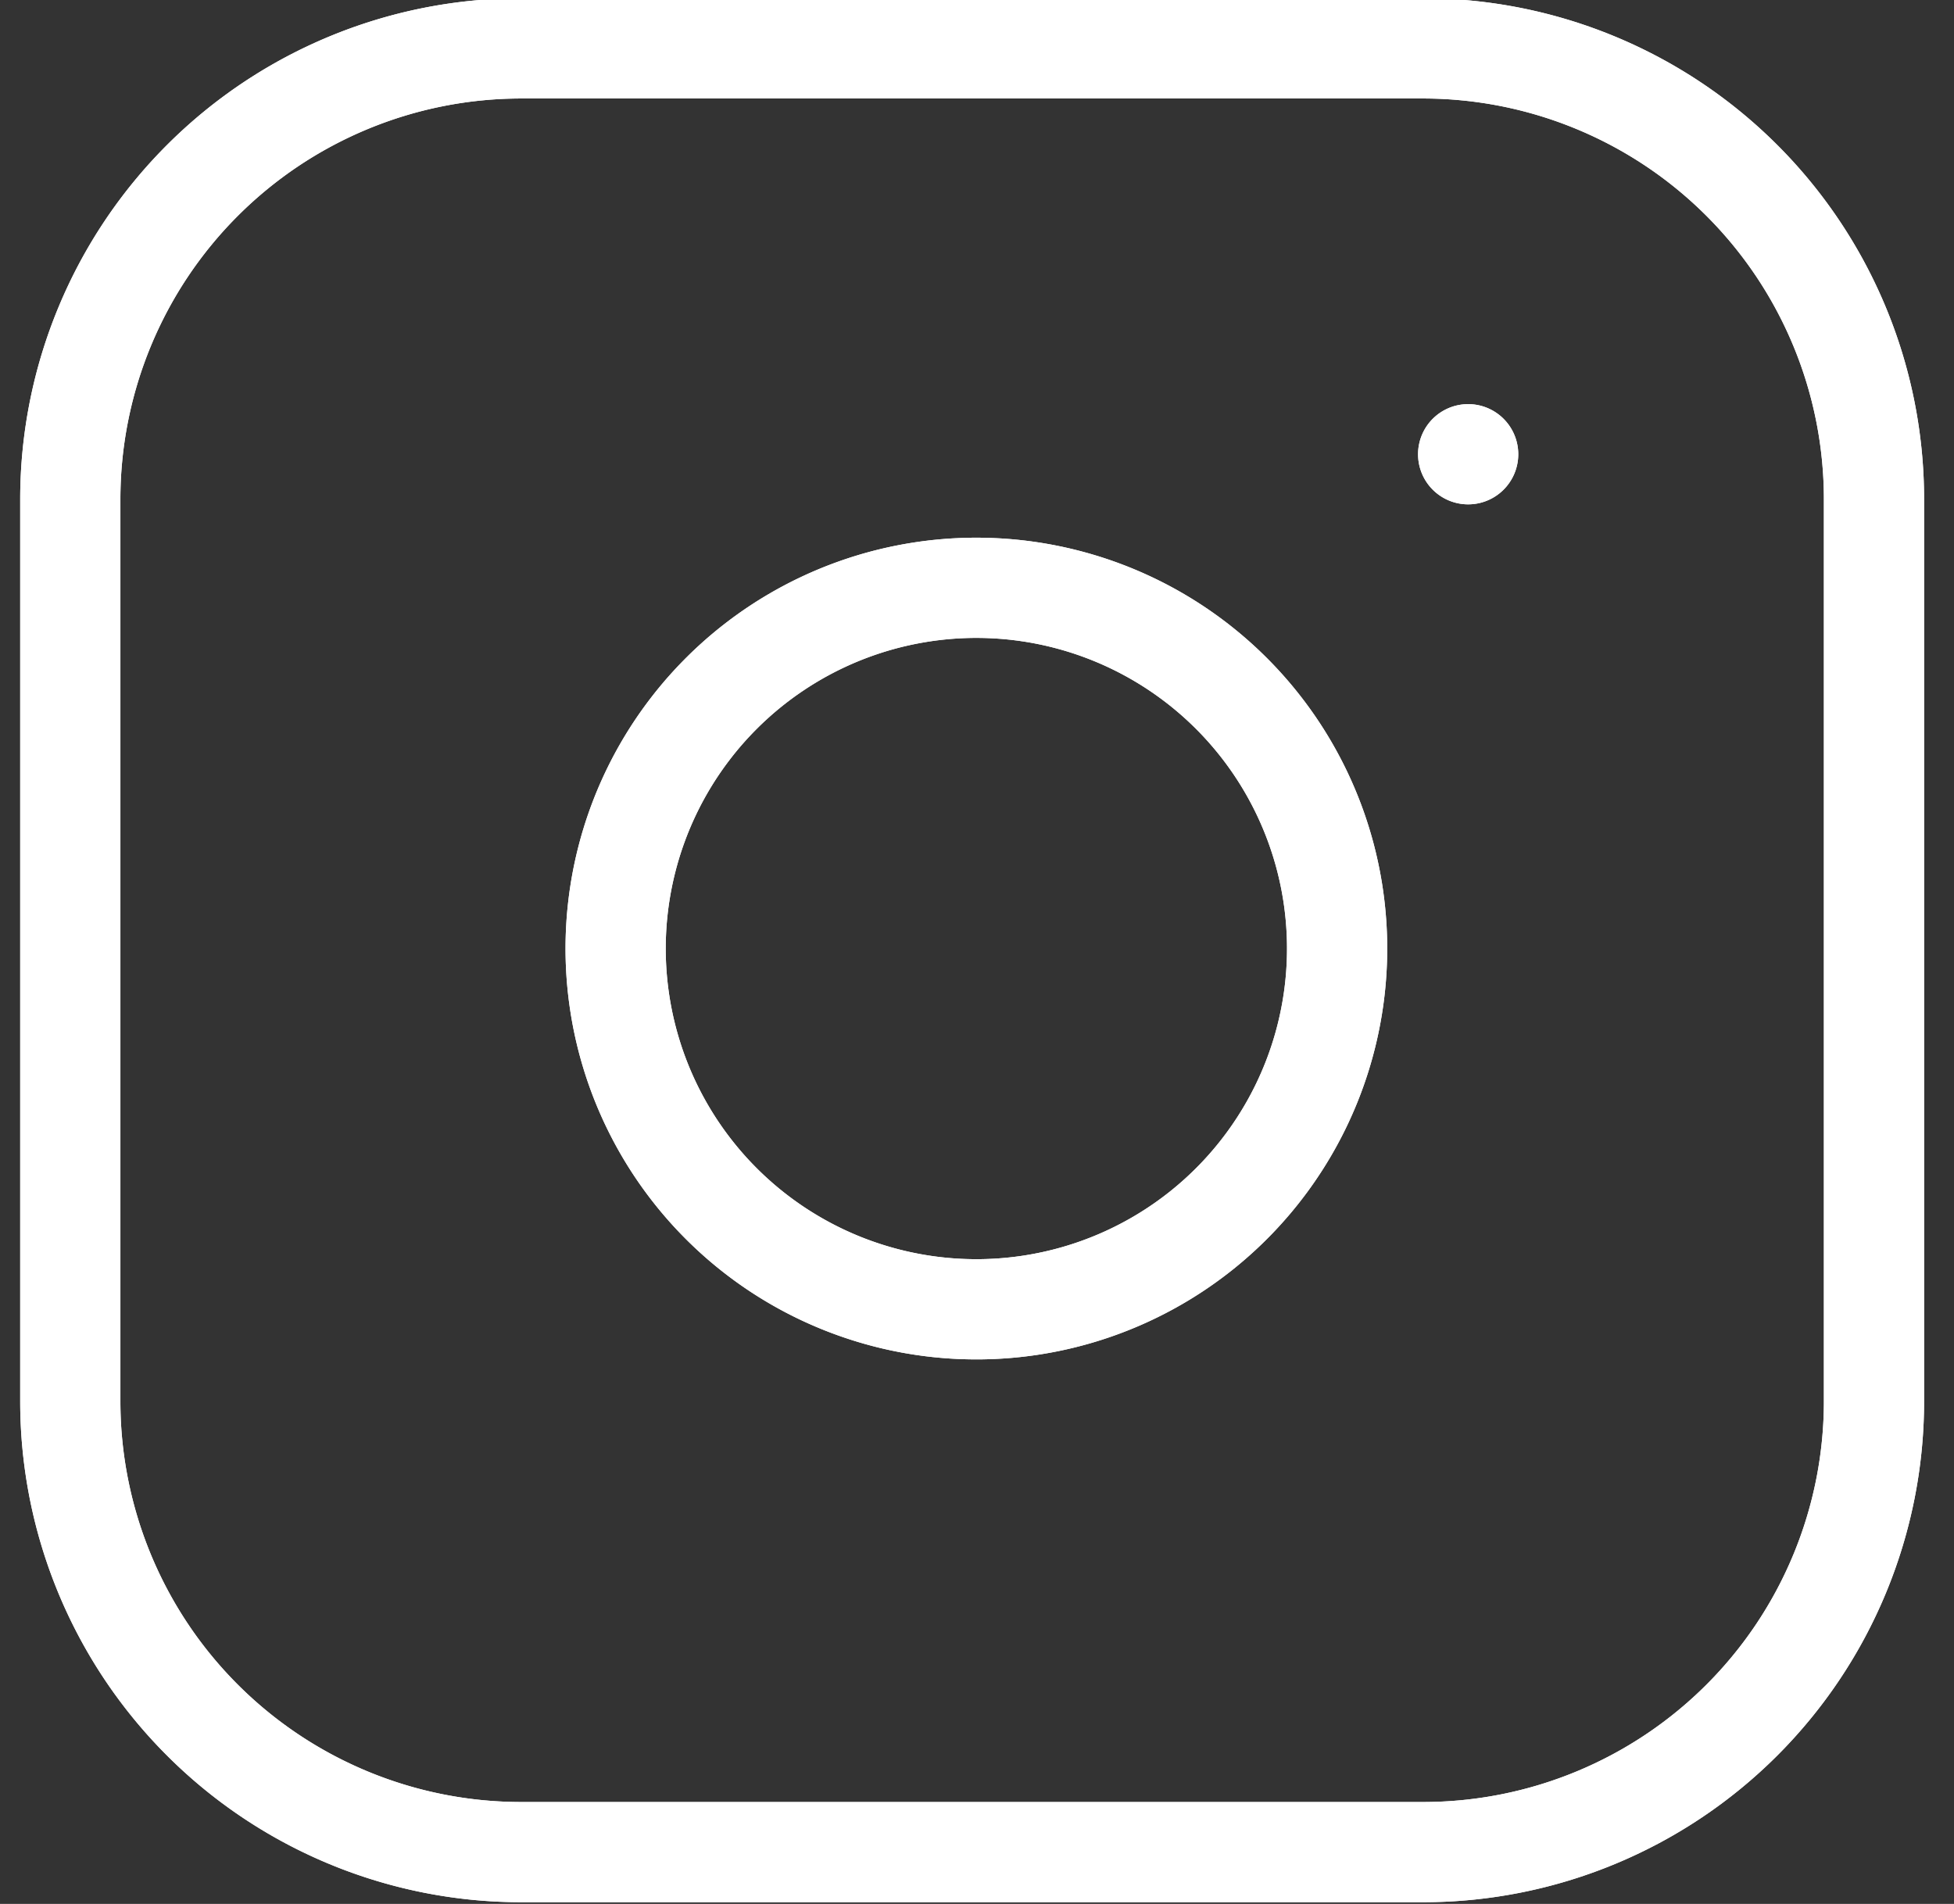 <svg id="SVGDoc" width="39" height="38" xmlns="http://www.w3.org/2000/svg" version="1.1"><rect width="100%" height="100%" fill="#333333" stroke="none"/><path d="M10.403.966h18a9 9 0 019 9v18a9 9 0 01-9 9h-18a9 9 0 01-9-9v-18a9 9 0 019-9z" fill-opacity="0" fill="#fff" stroke-linejoin="round" stroke-linecap="round" stroke="#fff" stroke-miterlimit="20" stroke-width="2"/><path d="M26.603 17.832a7.2 7.2 0 11-14.244 2.112 7.2 7.2 0 0114.244-2.112zm2.7-8.766v0" fill-opacity="0" fill="#fff" stroke-linejoin="round" stroke-linecap="round" stroke="#fff" stroke-miterlimit="20" stroke-width="2"/><path d="M10.403.966h18a9 9 0 019 9v18a9 9 0 01-9 9h-18a9 9 0 01-9-9v-18a9 9 0 019-9z" fill-opacity="0" fill="#fff" stroke-linejoin="round" stroke-linecap="round" stroke="#fff" stroke-miterlimit="20" stroke-width="2"/><path d="M26.603 17.832a7.2 7.2 0 11-14.244 2.112 7.2 7.2 0 0114.244-2.112zm2.7-8.766v0" fill-opacity="0" fill="#fff" stroke-linejoin="round" stroke-linecap="round" stroke="#fff" stroke-miterlimit="20" stroke-width="2"/></svg>
